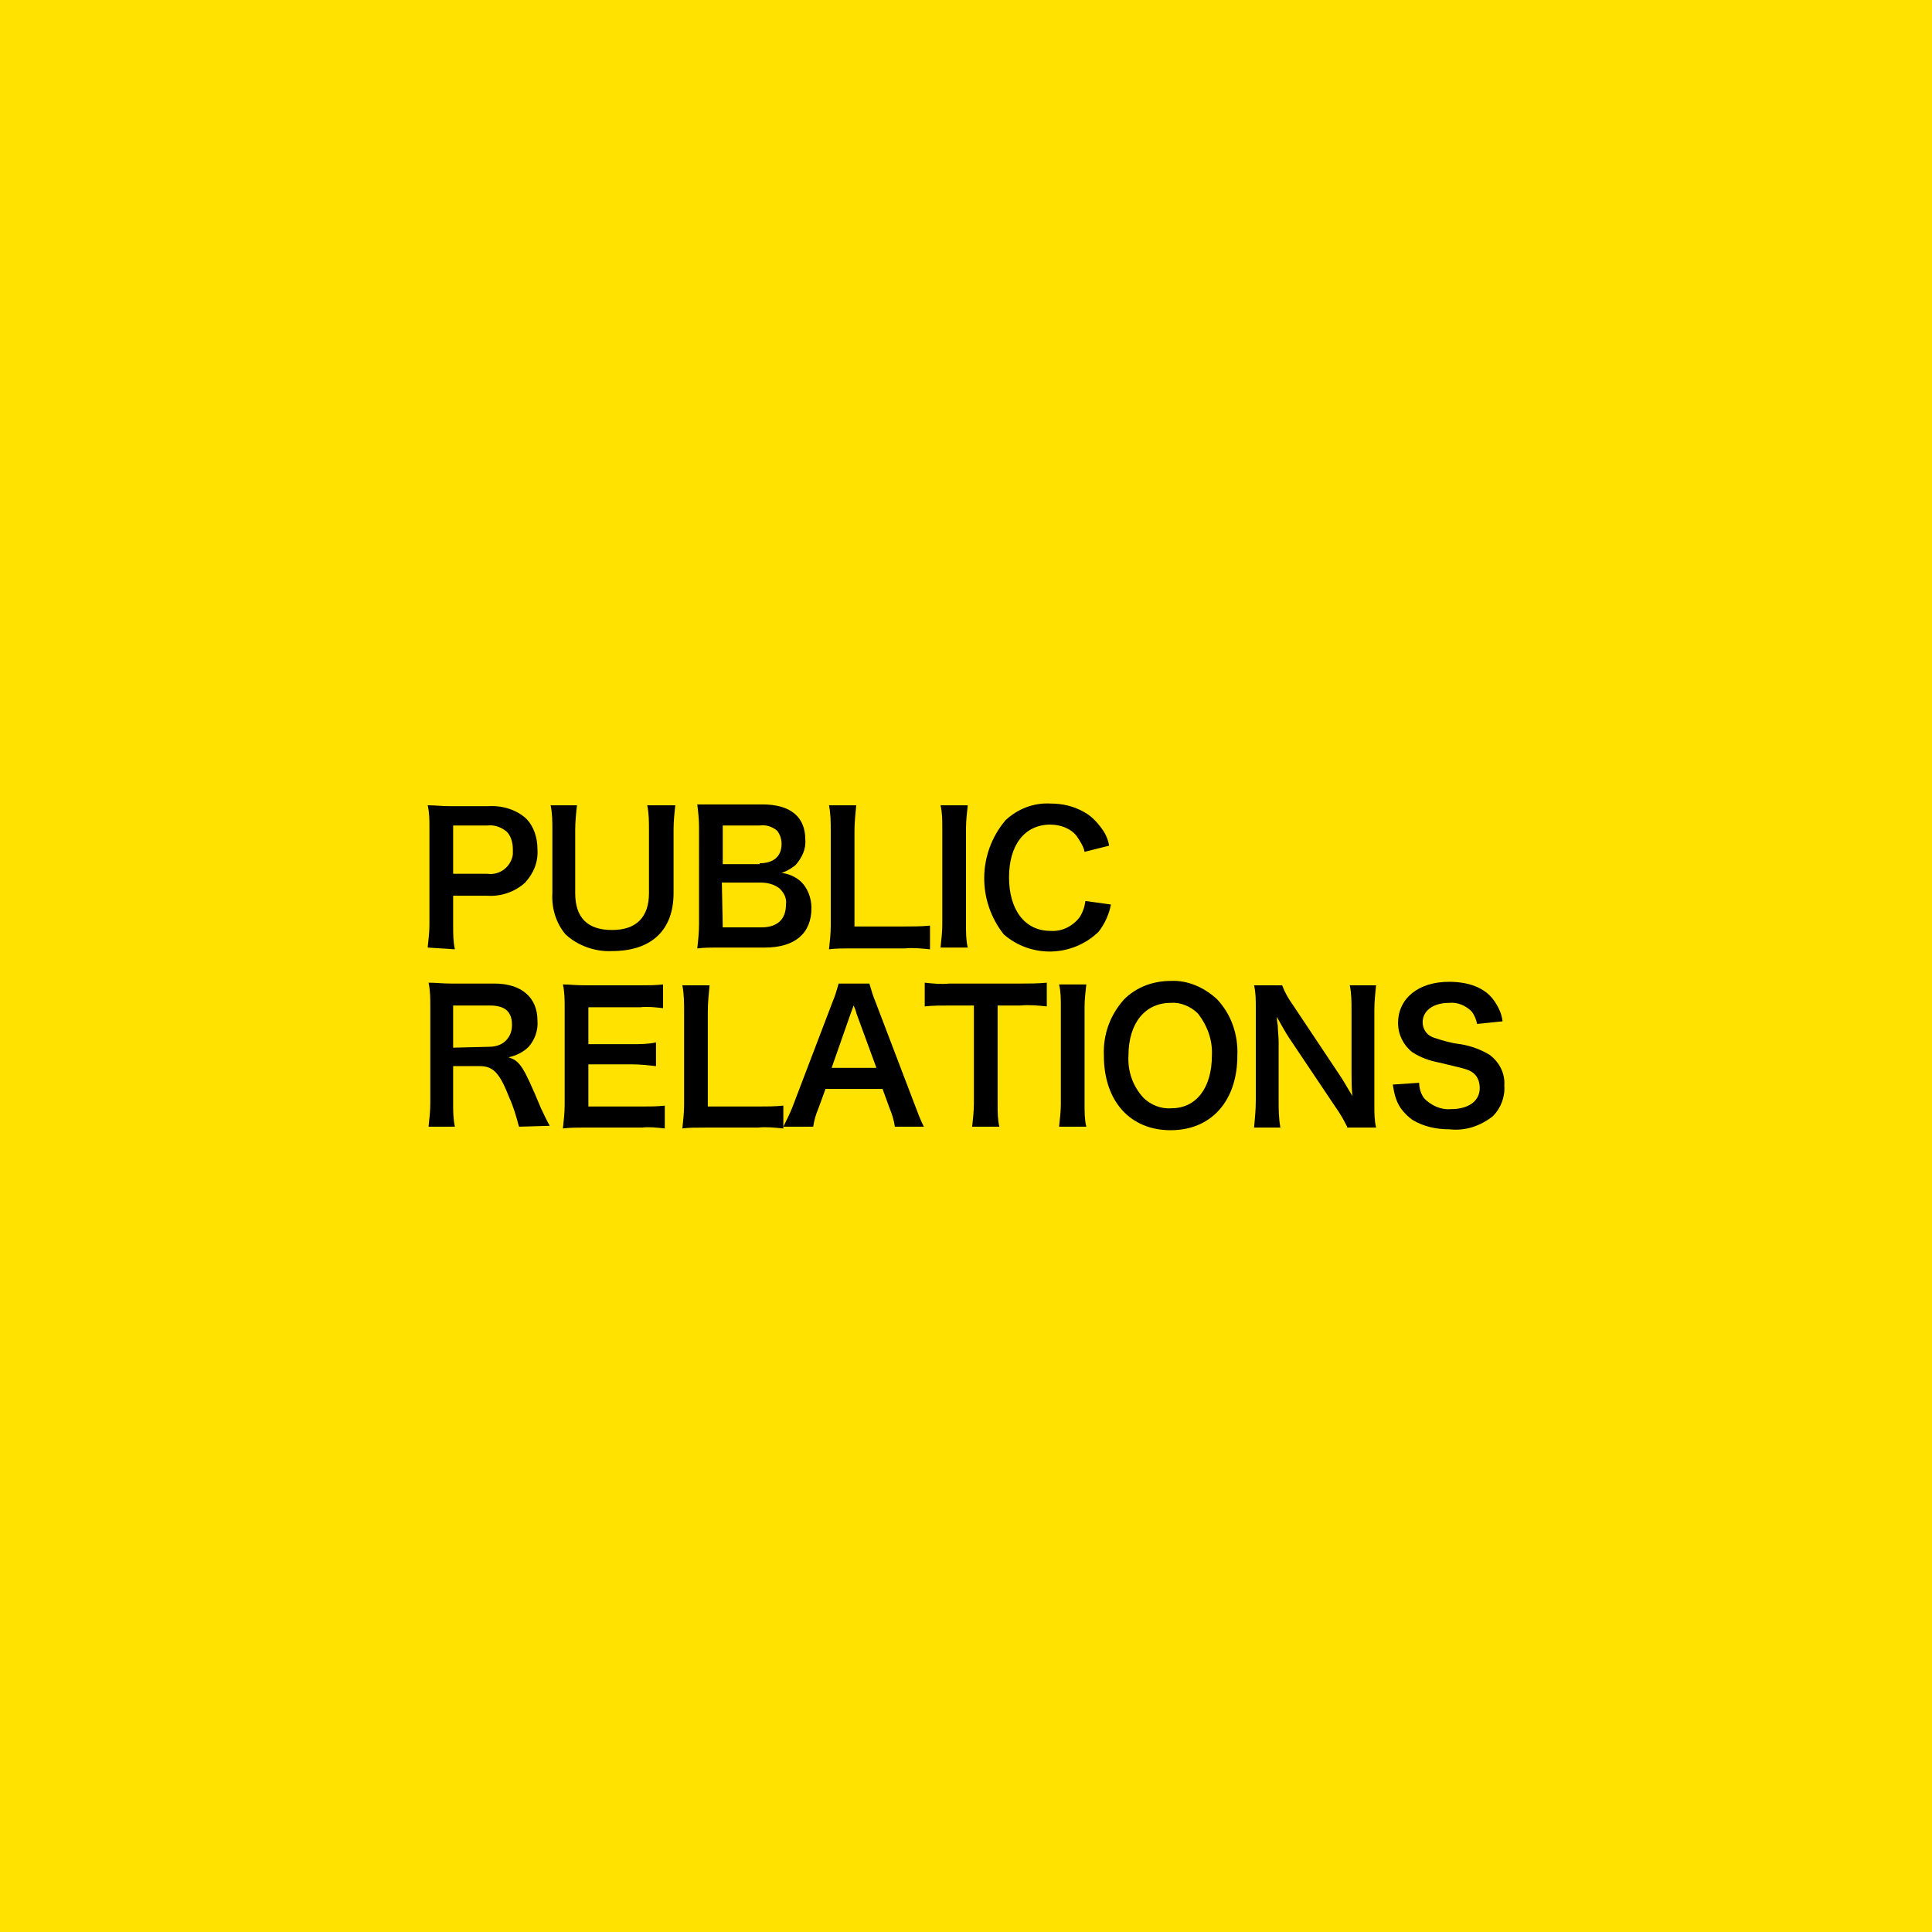 <?xml version="1.0" encoding="utf-8"?>
<!-- Generator: Adobe Illustrator 26.0.3, SVG Export Plug-In . SVG Version: 6.00 Build 0)  -->
<svg version="1.1" id="レイヤー_1" xmlns="http://www.w3.org/2000/svg" xmlns:xlink="http://www.w3.org/1999/xlink" x="0px"
	 y="0px" width="220px" height="220px" viewBox="0 0 220 220" style="enable-background:new 0 0 220 220;" xml:space="preserve">
<style type="text/css">
	.st0{fill:#FFE200;}
</style>
<g id="レイヤー_2_00000112596000607162922300000007467276168662441112_">
	<g id="レイヤー_1-2">
		<g>
			<rect class="st0" width="220" height="220"/>
			<g>
				<path d="M48.7,107.9c0.1-0.9,0.2-1.8,0.2-2.6v-11c0-0.9,0-1.8-0.2-2.6c0.9,0,1.5,0.1,2.6,0.1h4.3c1.6-0.1,3.2,0.4,4.3,1.4
					c0.9,0.9,1.3,2.2,1.3,3.5c0.1,1.4-0.4,2.7-1.4,3.8c-1.2,1.1-2.8,1.6-4.3,1.5h-3.9v3.4c0,0.9,0,1.8,0.2,2.7L48.7,107.9z
					 M55.5,99.5c1.4,0.2,2.7-0.8,2.9-2.2c0-0.2,0-0.4,0-0.6c0-0.7-0.2-1.5-0.7-2c-0.6-0.5-1.4-0.8-2.2-0.7h-3.9v5.5H55.5z"/>
				<path d="M76.9,91.7c-0.1,0.9-0.2,1.8-0.2,2.8v7.2c0,4.2-2.5,6.6-7,6.6c-1.9,0.1-3.9-0.6-5.3-1.9c-1.1-1.3-1.6-3-1.5-4.7v-7.2
					c0-0.9,0-1.9-0.2-2.8h3c-0.1,0.9-0.2,1.9-0.2,2.8v7.2c0,2.8,1.4,4.2,4.2,4.2s4.2-1.5,4.2-4.2v-7.2c0-0.9,0-1.9-0.2-2.8
					L76.9,91.7z"/>
				<path d="M82,107.9c-1.2,0-1.8,0-2.6,0.1c0.1-0.9,0.2-1.8,0.2-2.8V94.1c0-0.8-0.1-1.7-0.2-2.5c0.9,0,1.2,0,2.6,0h4.8
					c3.2,0,4.9,1.4,4.9,4c0.1,1.1-0.4,2.1-1.1,2.9c-0.5,0.4-1,0.7-1.6,0.9c0.8,0.1,1.5,0.4,2.1,0.9c0.9,0.8,1.3,2,1.3,3.1
					c0,2.9-1.9,4.5-5.3,4.5L82,107.9z M86.5,98.3c1.6,0,2.5-0.8,2.5-2.2c0-0.6-0.2-1.1-0.5-1.5c-0.6-0.5-1.3-0.7-2-0.6h-4.2v4.4
					H86.5z M82.3,105.6h4.4c1.8,0,2.8-0.9,2.8-2.6c0.1-0.7-0.2-1.3-0.7-1.8c-0.6-0.5-1.4-0.7-2.2-0.7h-4.4L82.3,105.6z"/>
				<path d="M105.9,108.1c-1-0.1-1.9-0.2-2.9-0.1h-6c-1.2,0-1.9,0-2.6,0.1c0.1-0.9,0.2-1.8,0.2-2.7V94.7c0-1,0-2-0.2-3h3.1
					c-0.1,1-0.2,2-0.2,3v10.8h5.7c1,0,1.9,0,2.9-0.1L105.9,108.1z"/>
				<path d="M110.2,91.7c-0.1,0.9-0.2,1.8-0.2,2.6v11c0,0.9,0,1.8,0.2,2.6h-3.1c0.1-0.9,0.2-1.8,0.2-2.6v-11c0-0.9,0-1.8-0.2-2.6
					H110.2z"/>
				<path d="M126.5,103c-0.2,1.1-0.7,2.2-1.4,3.1c-3,2.9-7.7,3-10.8,0.3c-3-3.8-3-9.2,0.2-13c1.4-1.3,3.2-2,5.1-1.9
					c1.4,0,2.7,0.3,3.9,1c0.9,0.5,1.6,1.3,2.2,2.2c0.3,0.5,0.5,1,0.6,1.6l-2.8,0.7c-0.1-0.6-0.5-1.2-0.9-1.8c-0.7-0.9-1.9-1.3-3-1.3
					c-2.9,0-4.7,2.3-4.7,6s1.8,6.1,4.7,6.1c1.3,0.1,2.5-0.5,3.3-1.5c0.4-0.6,0.6-1.2,0.7-1.9L126.5,103z"/>
				<path d="M59.1,128.3c-0.3-1.1-0.6-2.2-1.1-3.3c-1.1-2.8-1.8-3.6-3.4-3.6h-3v4.2c0,0.9,0,1.8,0.2,2.7h-3c0.1-0.9,0.2-1.8,0.2-2.7
					v-11c0-0.9,0-1.8-0.2-2.7c0.9,0,1.5,0.1,2.6,0.1h4.9c3.1,0,4.9,1.6,4.9,4.2c0.1,1.1-0.3,2.2-1,3c-0.6,0.6-1.4,1-2.3,1.2
					c1.3,0.4,1.7,1,3.7,5.8c0.2,0.4,0.7,1.5,1,2L59.1,128.3z M55.7,119.2c0.7,0,1.4-0.2,1.9-0.7c0.5-0.5,0.7-1.1,0.7-1.8
					c0-1.5-0.8-2.2-2.5-2.2h-4.2v4.8L55.7,119.2z"/>
				<path d="M75.7,128.5c-0.9-0.1-1.8-0.2-2.6-0.1h-6.4c-1.2,0-1.8,0-2.6,0.1c0.1-0.9,0.2-1.8,0.2-2.7v-11c0-0.9,0-1.8-0.2-2.7
					c0.8,0,1.3,0.1,2.6,0.1h6.2c0.9,0,1.8,0,2.6-0.1v2.7c-0.9-0.1-1.8-0.2-2.6-0.1H67v4.2h5c0.9,0,1.8,0,2.7-0.2v2.7
					c-0.9-0.1-1.8-0.2-2.7-0.2h-5v4.8h6.1c0.9,0,1.7,0,2.6-0.1L75.7,128.5z"/>
				<path d="M89.2,128.5c-1-0.1-1.9-0.2-2.9-0.1h-6c-1.1,0-1.9,0-2.6,0.1c0.1-0.9,0.2-1.8,0.2-2.7v-10.6c0-1,0-2-0.2-3h3.1
					c-0.1,1-0.2,2-0.2,3v10.8h5.7c1,0,1.9,0,2.9-0.1L89.2,128.5z"/>
				<path d="M101.9,128.3c-0.1-0.7-0.3-1.4-0.6-2.1l-0.8-2.2H94l-0.8,2.2c-0.3,0.7-0.5,1.4-0.6,2.1h-3.4c0.4-0.8,0.8-1.6,1.1-2.4
					l4.5-11.8c0.3-0.7,0.5-1.4,0.7-2.1H99c0.2,0.7,0.4,1.4,0.7,2.1l4.5,11.8c0.3,0.8,0.6,1.6,1,2.4H101.9z M97.6,115.6
					c-0.1-0.2-0.1-0.5-0.4-1.1l-0.4,1.1l-2.1,6h5.1L97.6,115.6z"/>
				<path d="M113.6,125.7c0,0.9,0,1.8,0.2,2.6h-3.1c0.1-0.9,0.2-1.8,0.2-2.7v-11.1h-2.8c-0.9,0-1.9,0-2.8,0.1v-2.7
					c0.9,0.1,1.9,0.2,2.8,0.1h8.1c1,0,2,0,3-0.1v2.7c-1-0.1-2-0.2-3-0.1h-2.6V125.7z"/>
				<path d="M123.7,112.1c-0.1,0.9-0.2,1.7-0.2,2.6v11c0,0.9,0,1.8,0.2,2.6h-3.1c0.1-0.9,0.2-1.8,0.2-2.6v-11c0-0.9,0-1.8-0.2-2.6
					L123.7,112.1z"/>
				<path d="M138.6,113.8c1.6,1.7,2.4,4,2.3,6.4c0,5.2-3,8.5-7.6,8.5s-7.6-3.3-7.6-8.5c-0.1-2.4,0.7-4.6,2.3-6.4
					c1.4-1.4,3.3-2.1,5.3-2.1C135.2,111.6,137.1,112.4,138.6,113.8z M138,120.2c0.1-1.7-0.5-3.4-1.6-4.8c-0.8-0.8-2-1.3-3.1-1.2
					c-2.9,0-4.8,2.3-4.8,6c-0.1,1.8,0.5,3.5,1.7,4.8c0.8,0.8,2,1.3,3.2,1.2C136.2,126.2,138,123.9,138,120.2L138,120.2z"/>
				<path d="M153.4,128.3c-0.4-0.8-0.8-1.5-1.3-2.2l-5.3-7.9c-0.4-0.6-0.9-1.5-1.4-2.4c0,0.3,0,0.3,0.1,1c0,0.4,0.1,1.3,0.1,1.8v6.7
					c0,1,0,2,0.2,3.1h-3c0.1-1,0.2-2.1,0.2-3.1v-10.5c0-0.9,0-1.8-0.2-2.6h3.2c0.3,0.8,0.7,1.5,1.2,2.2l5.2,7.8
					c0.5,0.7,1.1,1.8,1.6,2.6c-0.1-0.8-0.1-2-0.1-2.9v-6.9c0-0.9,0-1.9-0.2-2.8h3c-0.1,0.9-0.2,1.9-0.2,2.8v10.8
					c0,0.9,0,1.8,0.2,2.6H153.4z"/>
				<path d="M161.6,123.3c0,0.6,0.2,1.3,0.6,1.8c0.8,0.8,1.9,1.3,3,1.2c2,0,3.3-0.9,3.3-2.4c0-0.8-0.3-1.5-1-1.9
					c-0.6-0.3-0.7-0.3-3.6-1c-1.1-0.2-2.2-0.6-3.1-1.2c-1-0.8-1.6-2-1.6-3.3c0-2.8,2.3-4.7,5.8-4.7c2.3,0,4.1,0.7,5.1,2.1
					c0.5,0.7,0.9,1.5,1,2.4l-2.9,0.3c-0.1-0.5-0.3-1-0.6-1.4c-0.7-0.7-1.6-1.1-2.6-1c-1.8,0-3,0.9-3,2.2c0,0.9,0.6,1.6,1.4,1.8
					c0.9,0.3,1.9,0.6,2.9,0.7c1.2,0.2,2.3,0.6,3.3,1.2c1.1,0.8,1.8,2.1,1.7,3.5c0.1,1.3-0.4,2.6-1.3,3.5c-1.4,1.1-3.1,1.7-4.9,1.5
					c-1.5,0-3-0.3-4.3-1.1c-0.8-0.6-1.5-1.4-1.8-2.3c-0.2-0.5-0.3-1.1-0.4-1.7L161.6,123.3z"/>
			</g>
		</g>
	</g>
</g>
</svg>
